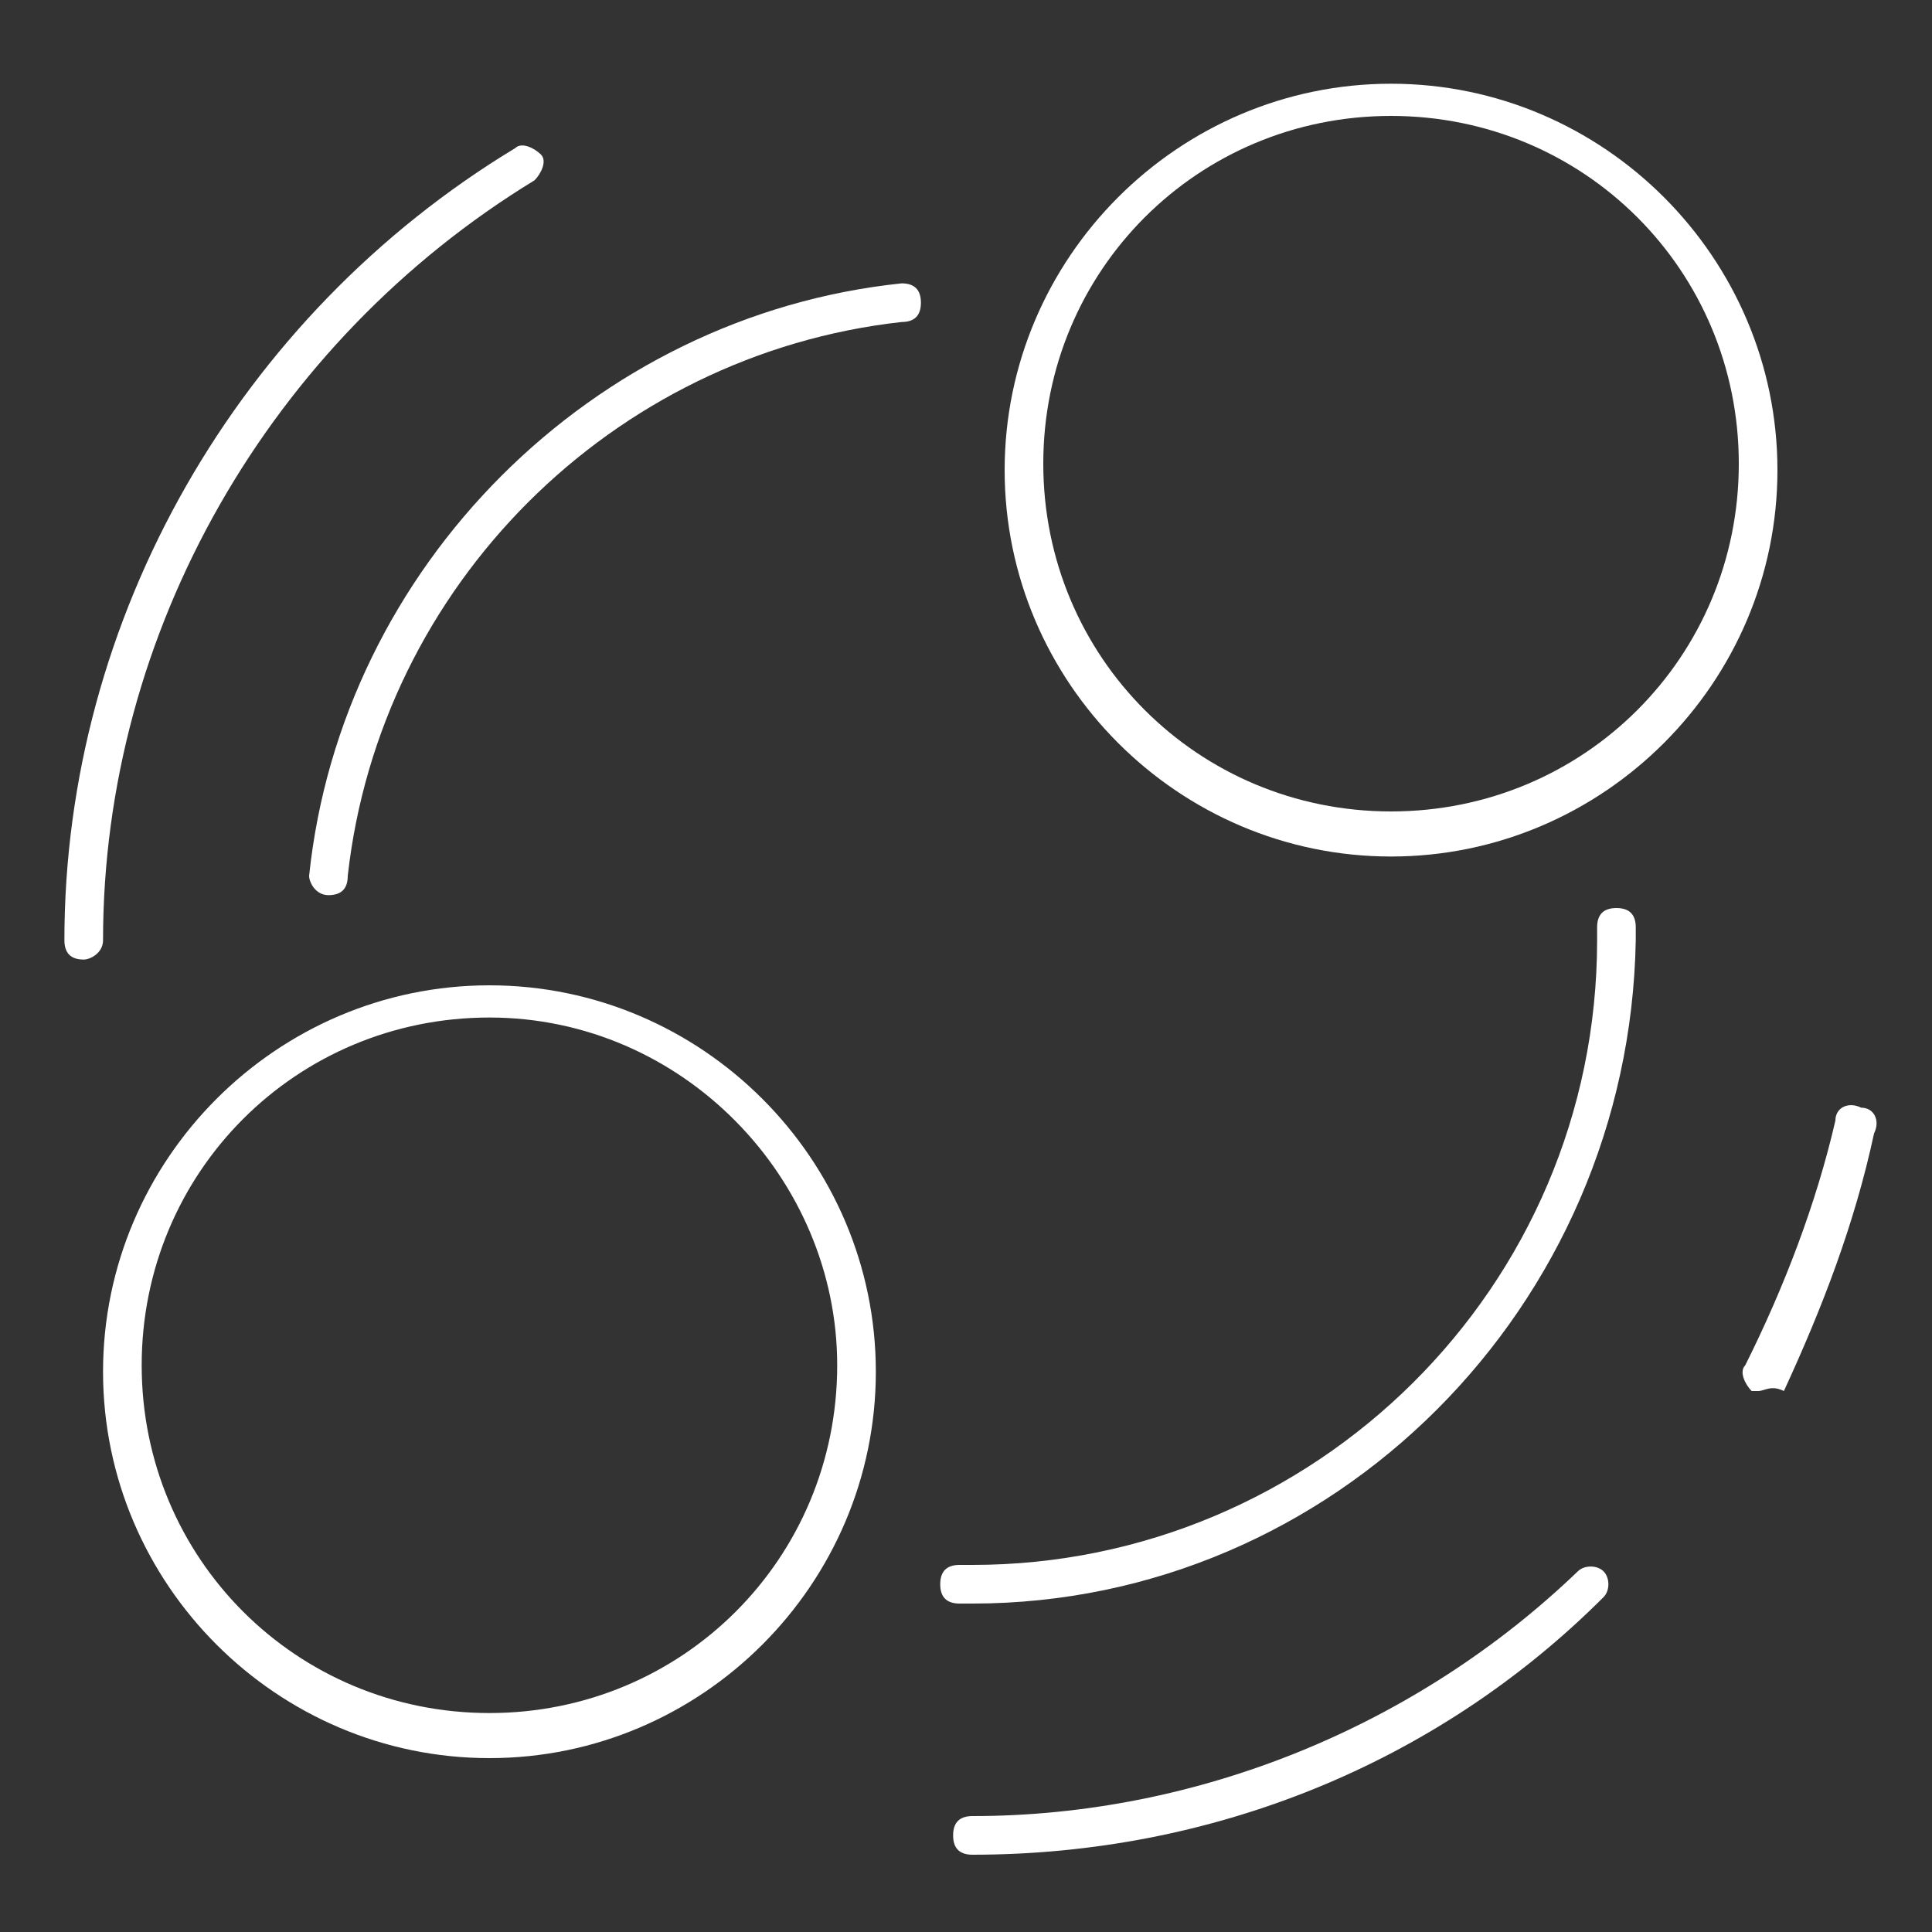 <?xml version="1.0" encoding="utf-8"?>
<!-- Generator: Adobe Illustrator 27.0.1, SVG Export Plug-In . SVG Version: 6.00 Build 0)  -->
<svg version="1.1" id="Layer_1" xmlns="http://www.w3.org/2000/svg" xmlns:xlink="http://www.w3.org/1999/xlink" x="0px" y="0px"
	 viewBox="0 0 30 30" style="enable-background:new 0 0 30 30;" xml:space="preserve">
<rect x="0" y="0" width="30" height="30" fill="#333333" stroke="none"/>
<style type="text/css">
	.st0{fill:#FFFFFF;}
</style>
<g>
	<g>
		<path class="st0" d="M15.1,24.9c-0.1,0-0.1,0-0.2,0c-0.2,0-0.3-0.1-0.3-0.3c0-0.2,0.1-0.3,0.3-0.3c0.1,0,0.1,0,0.2,0
			c5.3,0,9.7-4.3,9.7-9.7c0-0.1,0-0.1,0-0.2c0-0.2,0.1-0.3,0.3-0.3c0.2,0,0.3,0.1,0.3,0.3c0,0.1,0,0.1,0,0.2
			C25.3,20.3,20.7,24.9,15.1,24.9z"/>
	</g>
	<g>
		<path class="st0" d="M5.1,13.9C5.1,13.9,5.1,13.9,5.1,13.9c-0.2,0-0.3-0.2-0.3-0.3C5.3,8.8,9.2,4.9,14,4.4c0.2,0,0.3,0.1,0.3,0.3
			C14.3,4.9,14.2,5,14,5c-4.5,0.5-8.1,4.1-8.6,8.6C5.4,13.8,5.3,13.9,5.1,13.9z"/>
	</g>
	<g>
		<g>
			<path class="st0" d="M21.6,13.3c-3.3,0-6-2.7-6-6c0-3.3,2.7-6,6-6c3.3,0,6,2.7,6,6C27.6,10.6,24.9,13.3,21.6,13.3z M21.6,1.8
				c-3,0-5.4,2.4-5.4,5.4c0,3,2.4,5.4,5.4,5.4c3,0,5.4-2.4,5.4-5.4C27,4.2,24.6,1.8,21.6,1.8z"/>
		</g>
	</g>
	<g>
		<g>
			<path class="st0" d="M7.6,27.3c-3.3,0-6-2.7-6-6c0-3.3,2.7-6,6-6c3.3,0,6,2.7,6,6C13.6,24.6,10.9,27.3,7.6,27.3z M7.6,15.8
				c-3,0-5.4,2.4-5.4,5.4c0,3,2.4,5.4,5.4,5.4c3,0,5.4-2.4,5.4-5.4C13,18.3,10.6,15.8,7.6,15.8z"/>
		</g>
	</g>
	<g>
		<path class="st0" d="M1.3,14.9c-0.2,0-0.3-0.1-0.3-0.3C1,9.6,3.7,4.9,8,2.3c0.1-0.1,0.3,0,0.4,0.1c0.1,0.1,0,0.3-0.1,0.4
			C4.2,5.3,1.6,9.8,1.6,14.6C1.6,14.8,1.4,14.9,1.3,14.9z"/>
	</g>
	<g>
		<path class="st0" d="M15.1,28.8c-0.2,0-0.3-0.1-0.3-0.3c0-0.2,0.1-0.3,0.3-0.3c3.5,0,6.9-1.4,9.4-3.8c0.1-0.1,0.3-0.1,0.4,0
			c0.1,0.1,0.1,0.3,0,0.4C22.3,27.4,18.8,28.8,15.1,28.8z"/>
	</g>
	<g>
		<path class="st0" d="M27.3,21.6c0,0-0.1,0-0.1,0c-0.1-0.1-0.2-0.3-0.1-0.4c0.6-1.2,1.1-2.5,1.4-3.8c0-0.2,0.2-0.3,0.4-0.2
			c0.2,0,0.3,0.2,0.2,0.4c-0.3,1.4-0.8,2.7-1.4,4C27.5,21.5,27.4,21.6,27.3,21.6z"/>
	</g>
</g>
</svg>
